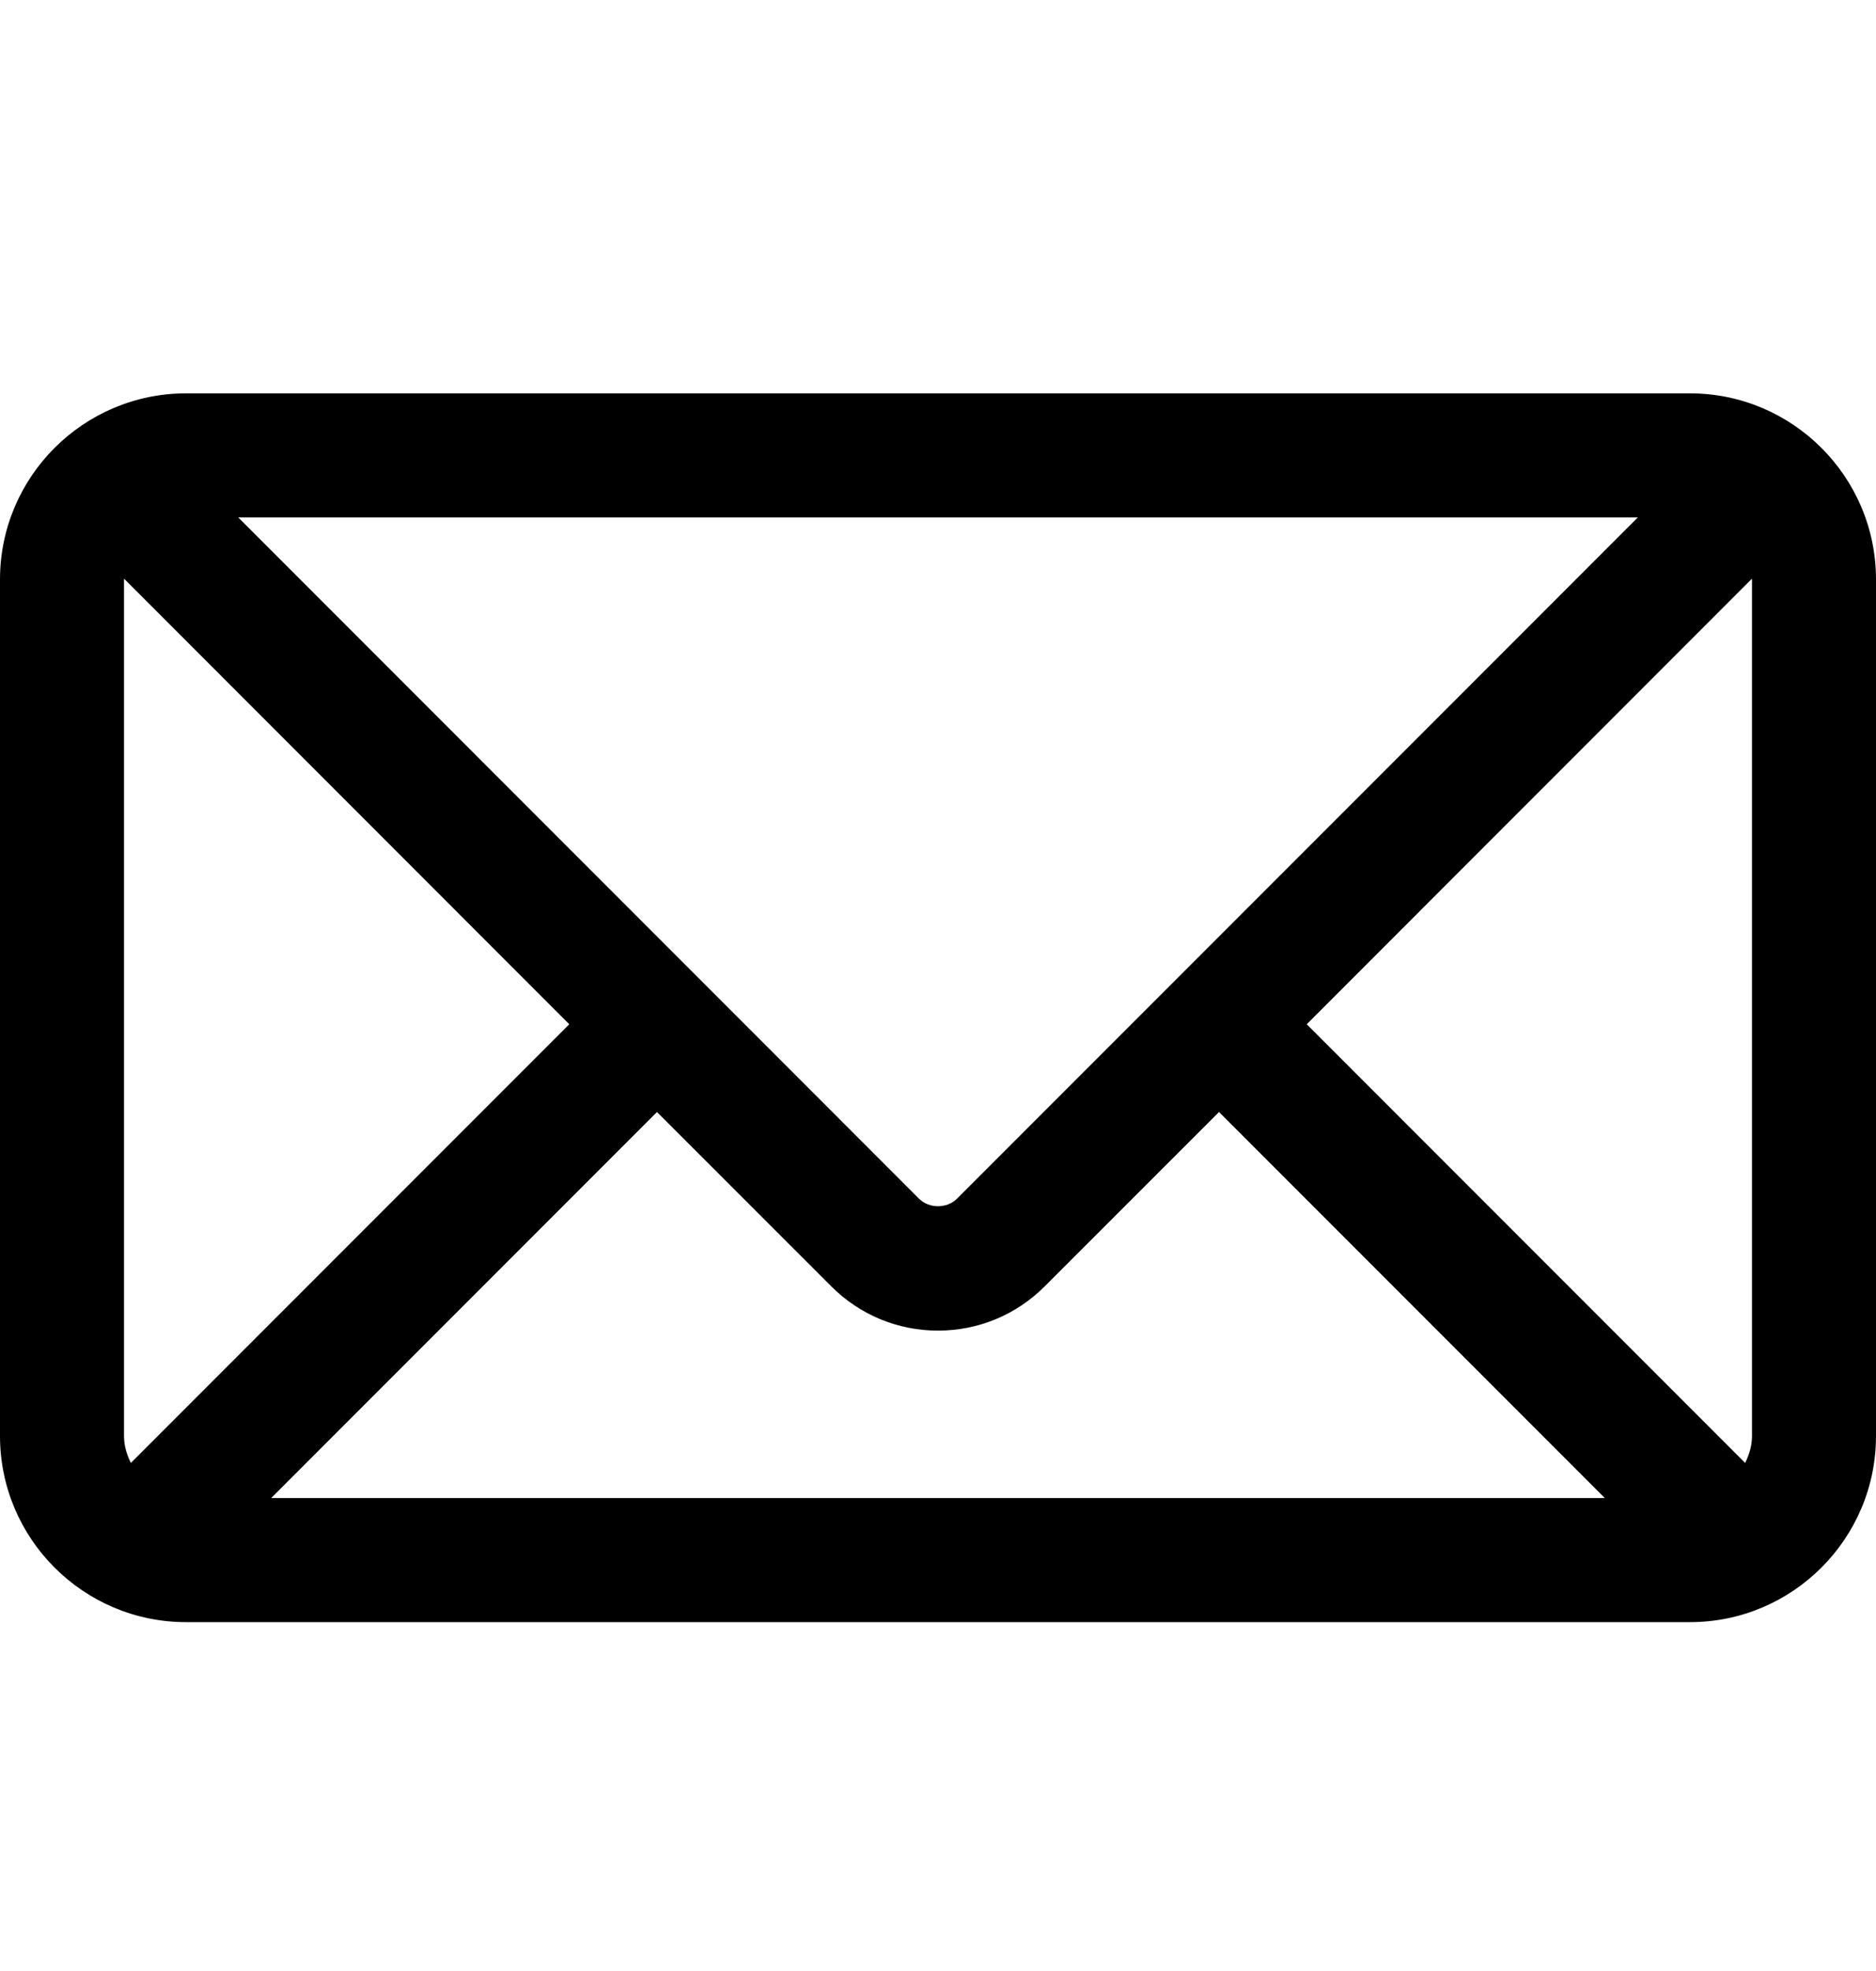 <svg width="20" height="21" viewBox="0 0 20 21" fill="none" xmlns="http://www.w3.org/2000/svg">
<path d="M18.017 4.191H1.983C0.89 4.191 0 5.08 0 6.174V15.3C0 16.394 0.89 17.283 1.983 17.283H18.017C19.11 17.283 20 16.394 20 15.3V6.174C20 5.08 19.11 4.191 18.017 4.191ZM18.678 6.174V15.3C18.678 15.404 18.648 15.499 18.605 15.587L13.931 10.913L18.676 6.167C18.676 6.17 18.678 6.172 18.678 6.174ZM1.322 15.3V6.174C1.322 6.172 1.324 6.17 1.324 6.167L6.069 10.913L1.395 15.587C1.352 15.499 1.322 15.404 1.322 15.3ZM10.204 12.77C10.095 12.879 9.905 12.879 9.796 12.77L2.54 5.513H17.461L10.204 12.77ZM7.004 11.848L8.861 13.704C9.165 14.009 9.57 14.177 10 14.177C10.43 14.177 10.835 14.009 11.139 13.704L12.996 11.848L17.109 15.961H2.891L7.004 11.848Z" fill="#3877D3" style="fill:#3877D3;fill:color(display-p3 0.22 0.467 0.828);fill-opacity:1;"/>
</svg>
